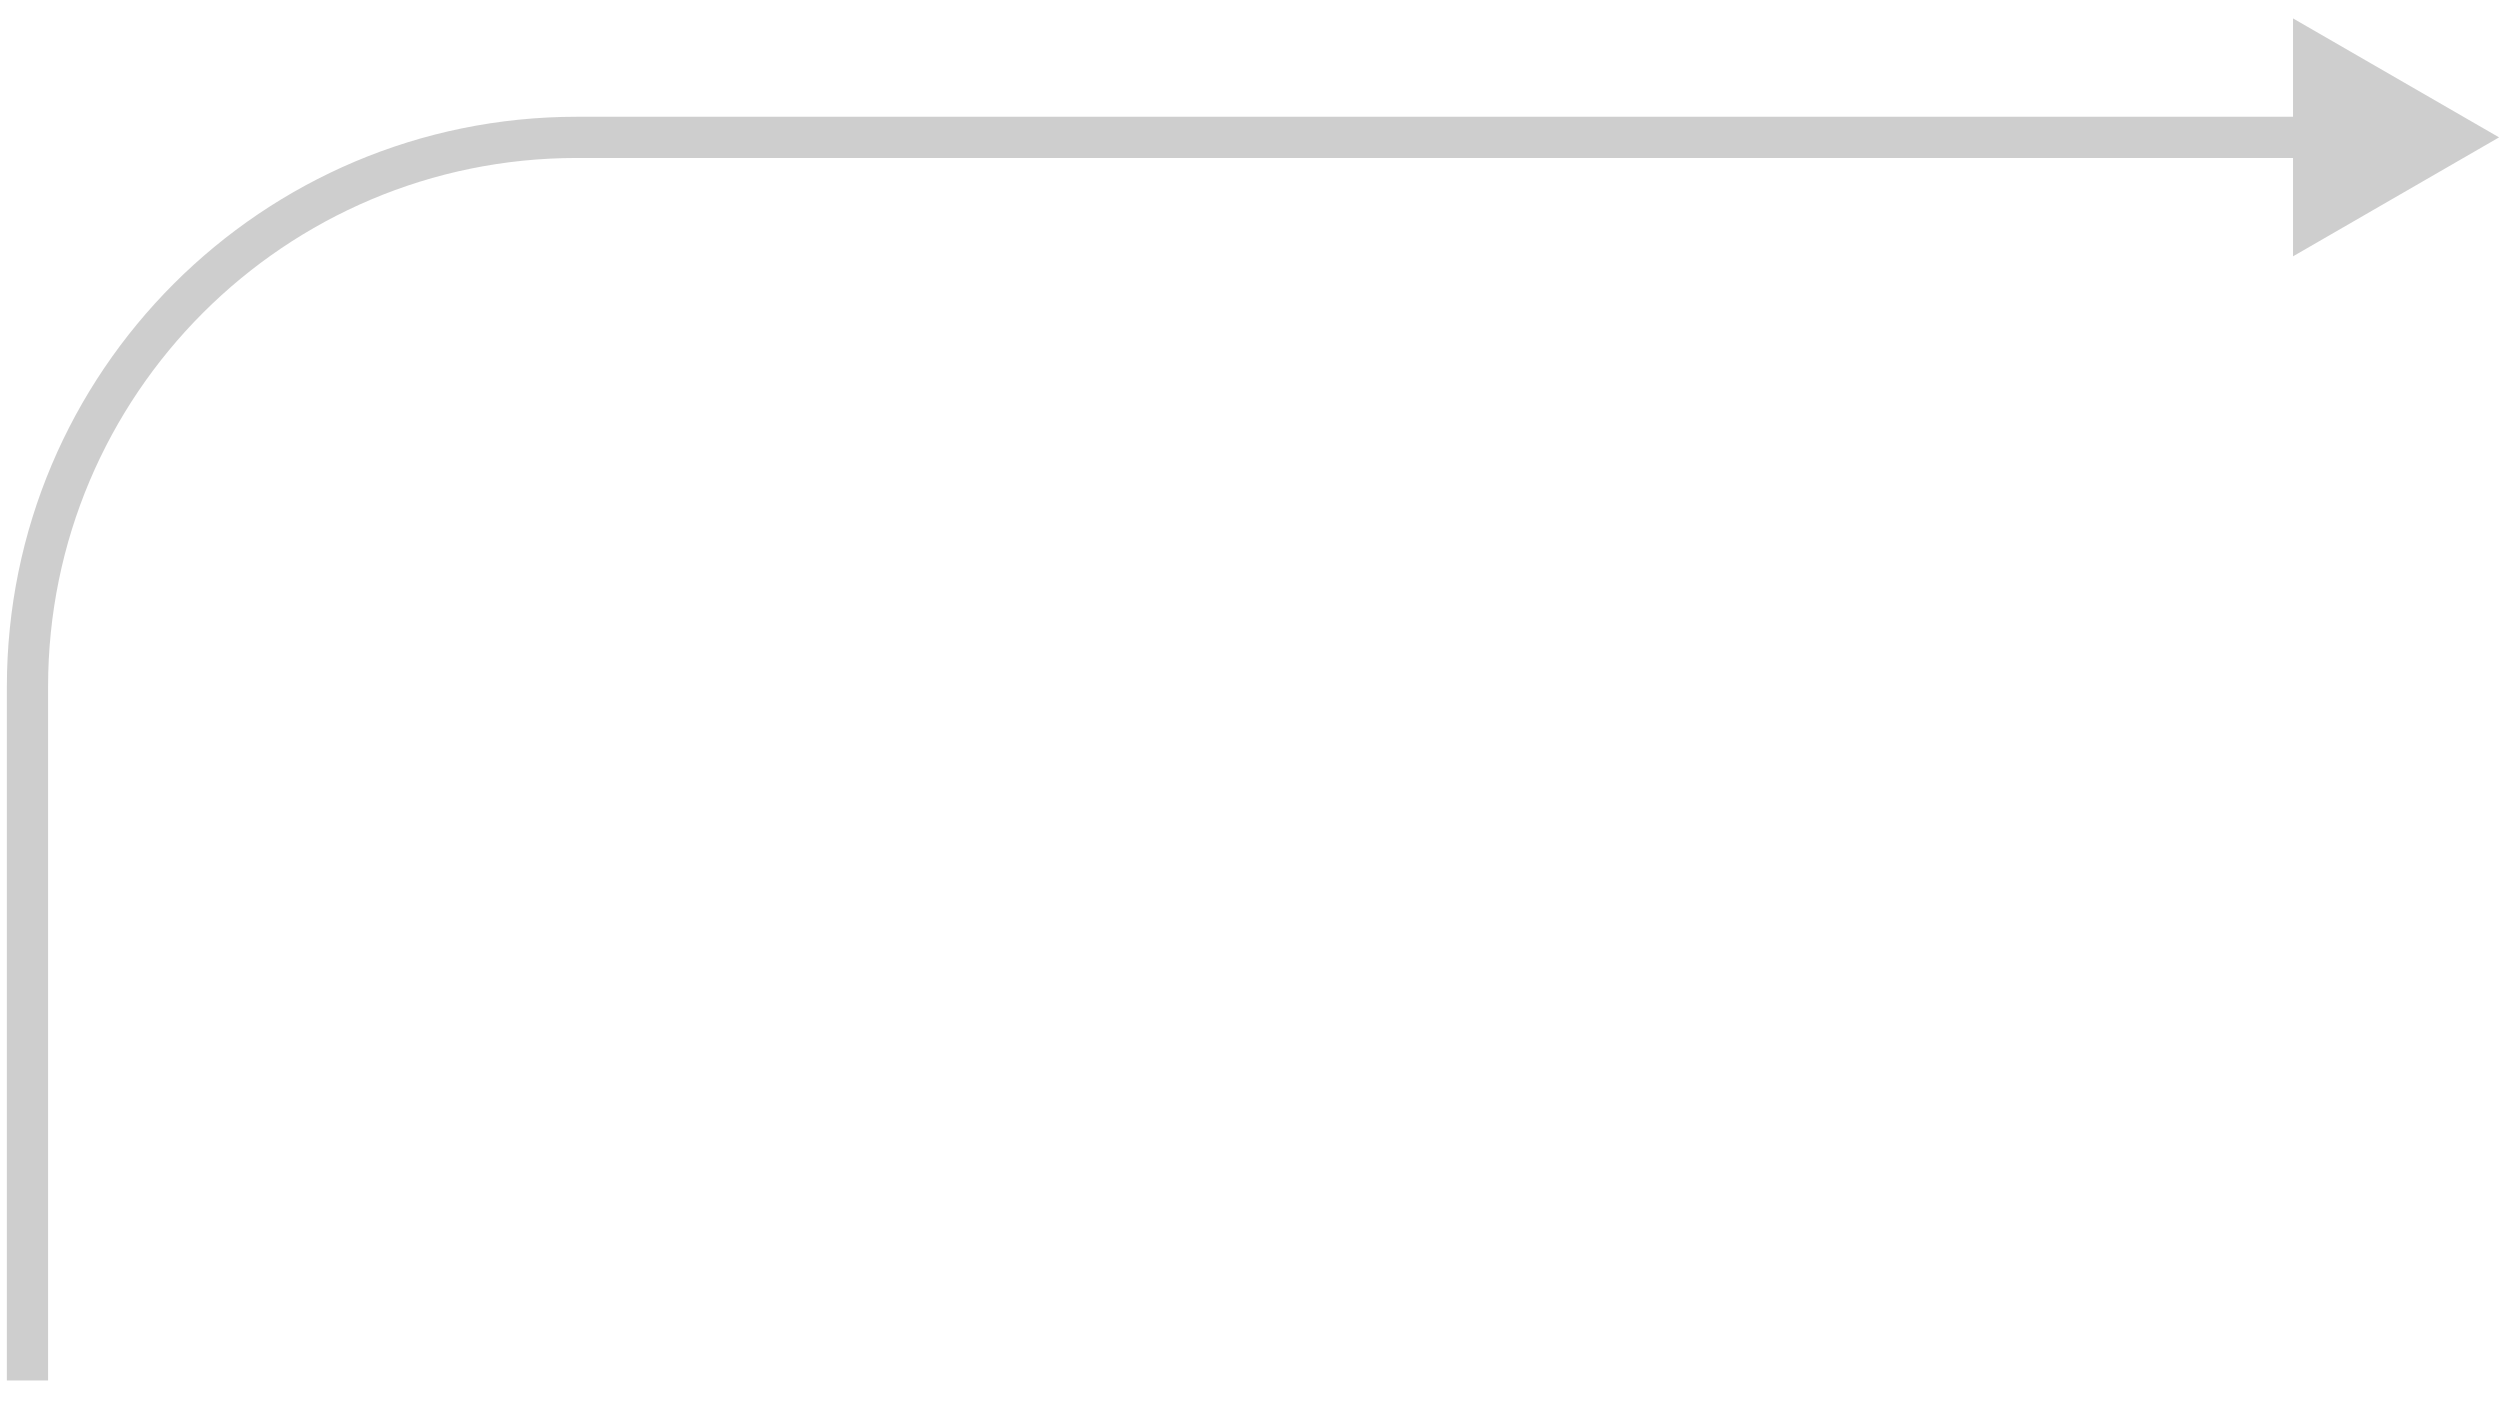 <?xml version="1.0" encoding="UTF-8"?> <svg xmlns="http://www.w3.org/2000/svg" width="91" height="51" viewBox="0 0 91 51" fill="none"><path opacity="0.2" d="M0.25 49.5V50.25H1.75V49.5H0.25ZM90.966 5L83.466 0.67V9.33L90.966 5ZM1.75 49.5V25H0.25V49.5H1.75ZM21 5.75H84.216V4.25H21V5.75ZM1.75 25C1.75 14.368 10.368 5.75 21 5.75V4.25C9.54 4.25 0.25 13.54 0.25 25H1.75Z" fill="#0B0B0B"></path></svg> 